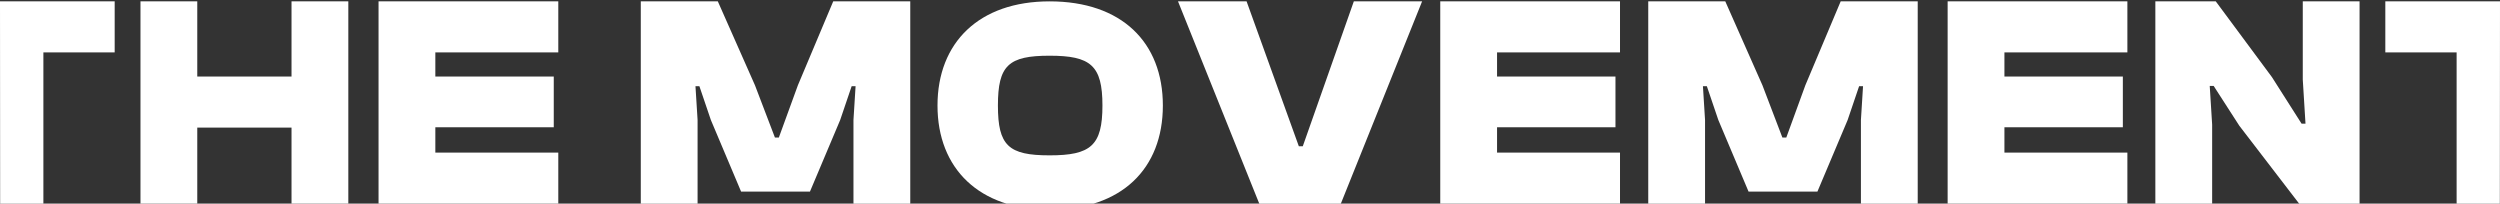 <svg xmlns="http://www.w3.org/2000/svg" fill="none" viewBox="0 0 835 68" height="68" width="835">
<rect x="0" y="0" width="835" height="68" fill="#333333" stroke="none"/>
<g clip-path="url(#clip0_604_563)">
<path fill="white" d="M738.856 68.021H719.887V0.455H740.067L758.834 25.767L768.722 41.297H770.034L769.126 26.573V0.455H788.093V68.021H767.915L747.937 42.003L739.36 28.691H738.049L738.856 41.599V68.021Z"></path>
<path fill="white" d="M710.545 68.021H650.509V0.455H710.545V17.497H669.478V25.565H709.031V42.507H669.478V50.978H710.545V68.021Z"></path>
<path fill="white" d="M569.484 68.021H550.515V0.455H576.244L588.655 28.489L595.315 45.936H596.626L602.983 28.489L614.788 0.455H640.518V68.021H621.548V40.087L622.255 28.792H620.943L617.109 40.087L607.019 63.987H584.014L573.924 40.087L570.089 28.792H568.778L569.484 40.087V68.021Z"></path>
<path fill="white" d="M541.081 68.021H481.045V0.455H541.081V17.497H500.014V25.565H539.567V42.507H500.014V50.978H541.081V68.021Z"></path>
<path fill="white" d="M447.839 68.021H420.596L393.454 0.455H416.359L433.814 48.86H435.126L452.178 0.455H474.981L447.839 68.021Z"></path>
<path fill="white" d="M350.559 70.038C327.049 70.038 313.125 56.323 313.125 35.246C313.125 14.169 327.049 0.455 350.559 0.455C374.674 0.455 388.396 14.169 388.396 35.246C388.396 56.323 374.674 70.038 350.559 70.038ZM350.559 51.886C364.281 51.886 368.216 48.659 368.216 35.246C368.216 21.834 364.281 18.607 350.559 18.607C336.837 18.607 333.305 21.834 333.305 35.246C333.305 48.659 336.837 51.886 350.559 51.886Z"></path>
<path fill="white" d="M232.993 68.021H214.024V0.455H239.753L252.164 28.489L258.824 45.936H260.135L266.492 28.489L278.297 0.455H304.027V68.021H285.057V40.087L285.764 28.792H284.452L280.618 40.087L270.528 63.987H247.523L237.433 40.087L233.598 28.792H232.287L232.993 40.087V68.021Z"></path>
<path fill="white" d="M186.47 68.021H126.435V0.455H186.47V17.497H145.404V25.565H184.957V42.507H145.404V50.978H186.47V68.021Z"></path>
<path fill="white" d="M65.888 68.021H46.919V0.455H65.888V25.565H97.369V0.455H116.339V68.021H97.369V42.608H65.888V68.021Z"></path>
<path fill="white" d="M38.303 17.497V0.455H0L0.05 68.021H14.491V17.497H38.303Z"></path>
<path fill="white" d="M796.698 17.497V0.455H835L834.946 68.021H820.511V17.497H796.698Z"></path>
</g>
<defs>
<clipPath id="clip0_604_563">
<rect fill="white" height="68" width="835"></rect>
</clipPath>
</defs>
</svg>

